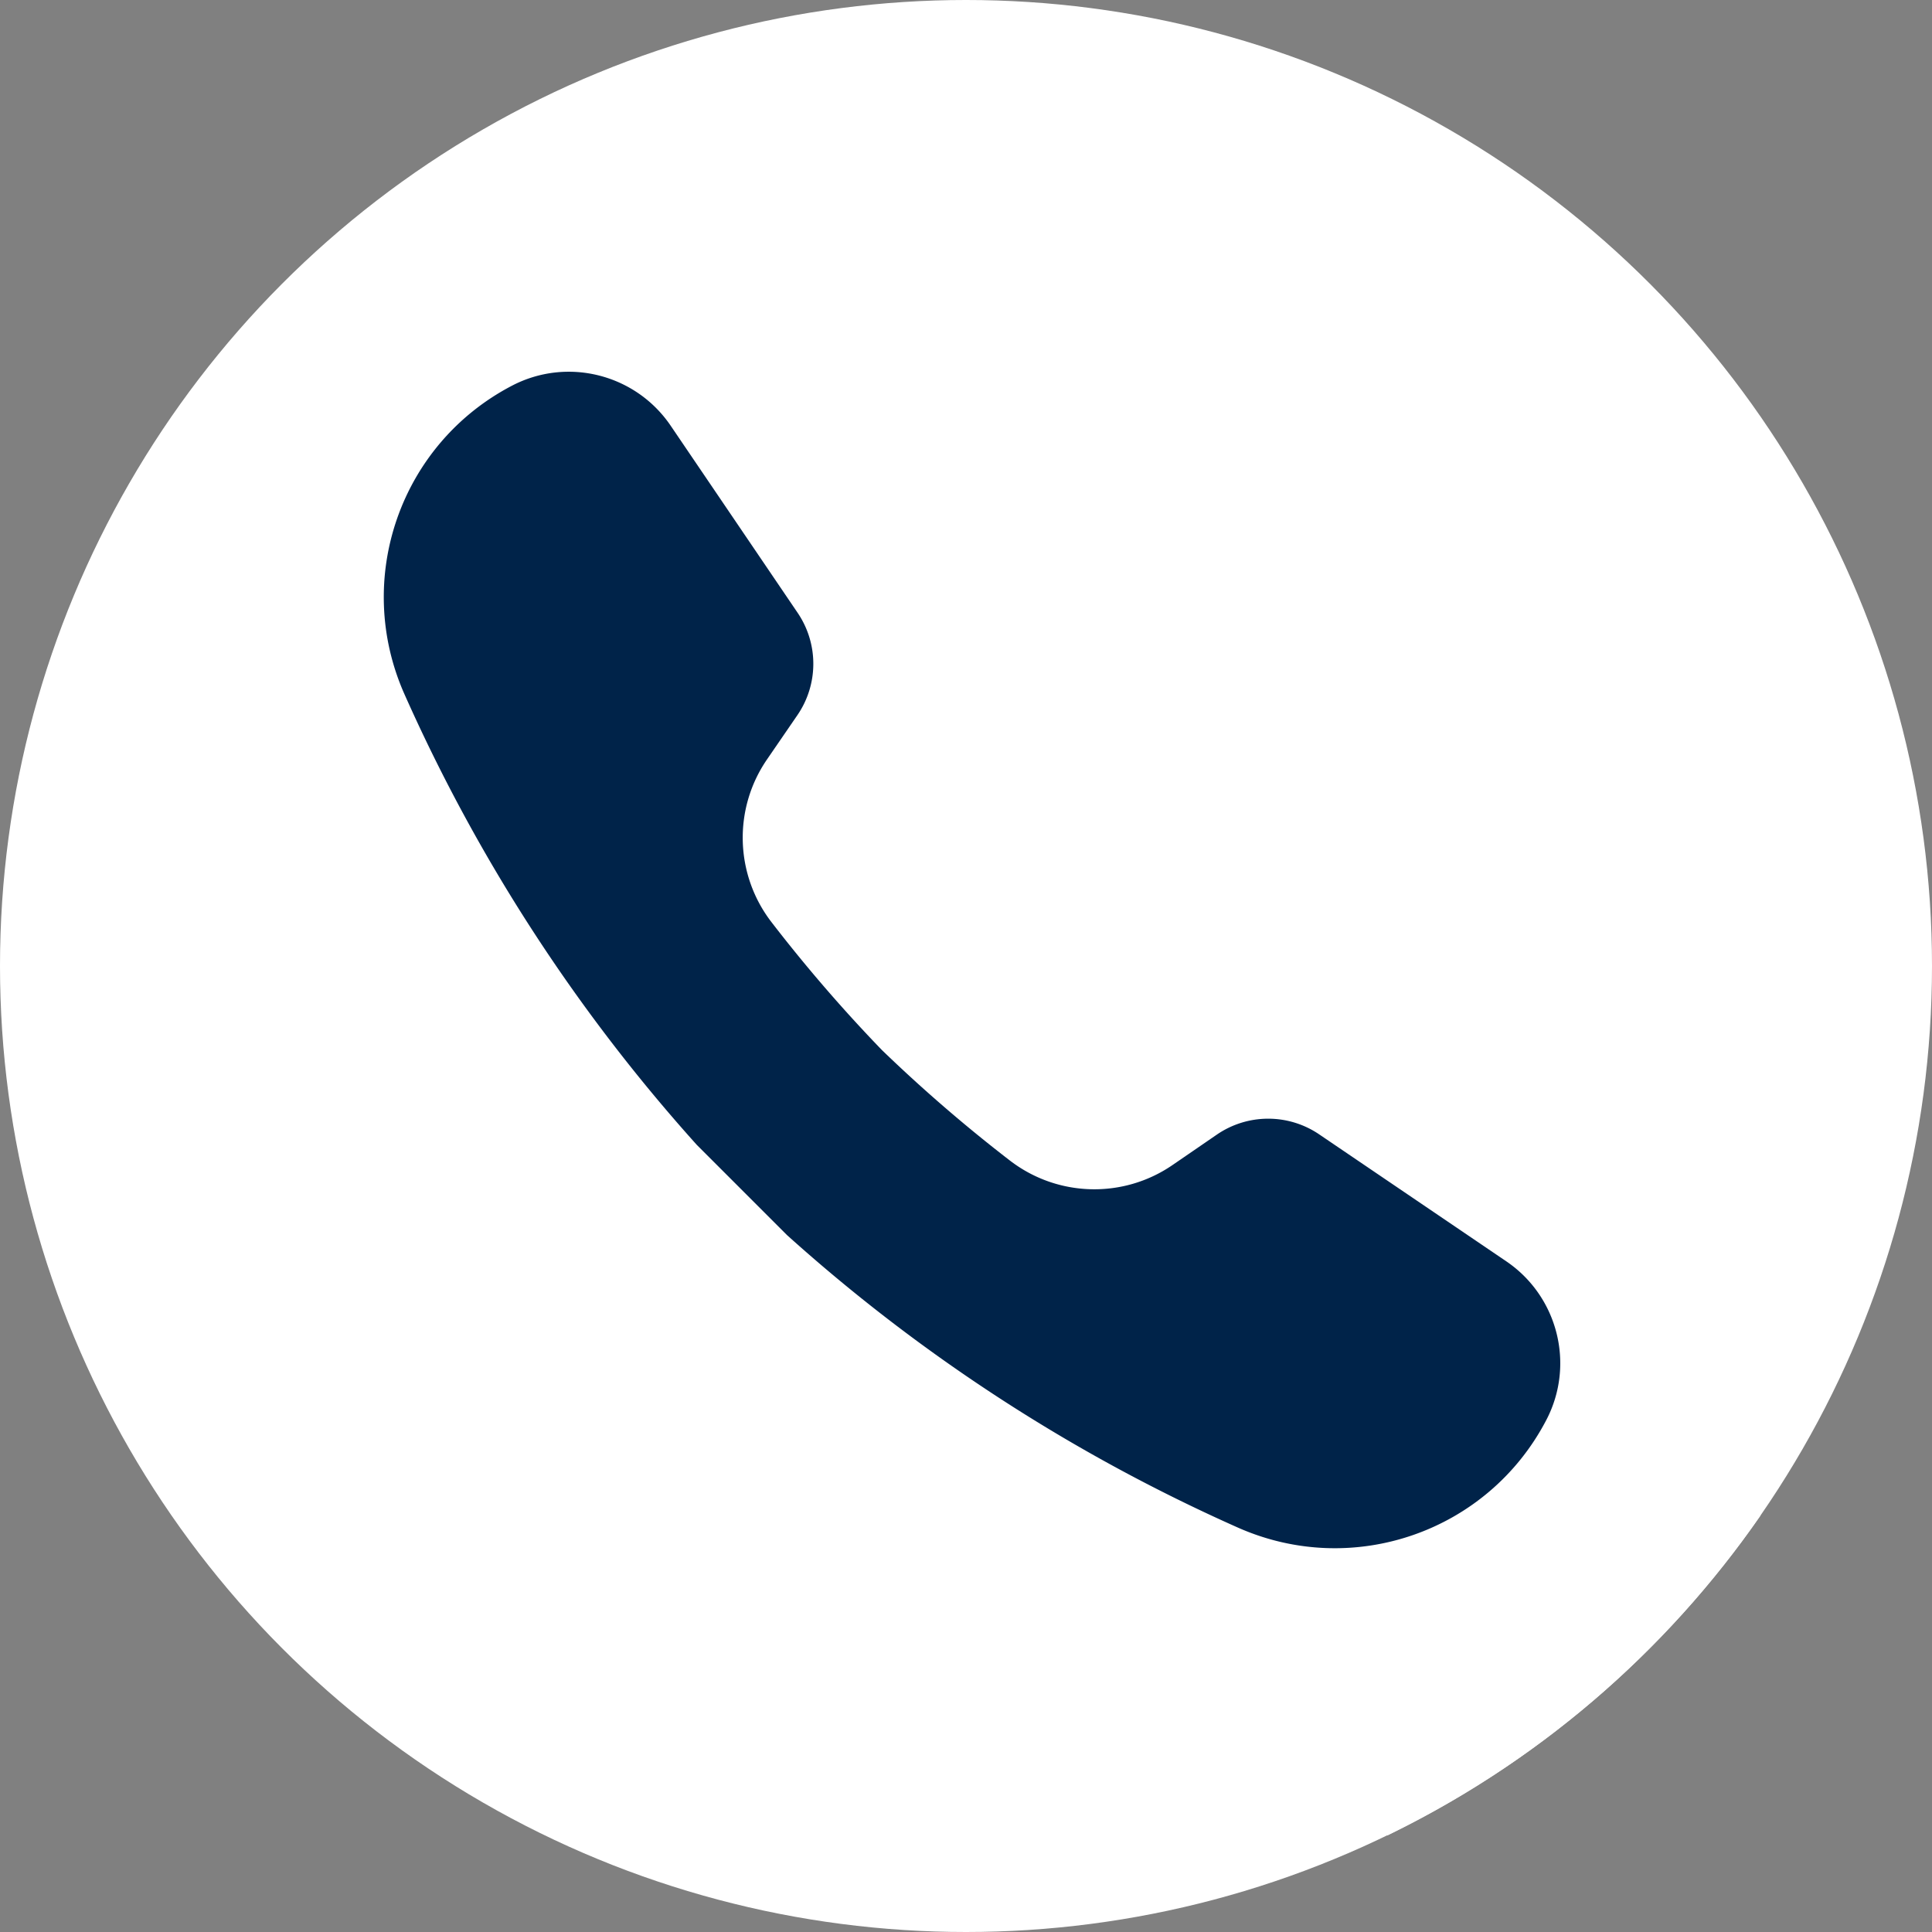 <svg xmlns="http://www.w3.org/2000/svg" version="1.1" xmlns:xlink="http://www.w3.org/1999/xlink" width="512" height="512" x="0" y="0" viewBox="0 0 512 512" style="enable-background:new 0 0 512 512" xml:space="preserve" class=""><rect x="0" y="0" width="512" height="512" fill="#808080" stroke="none"/><g><circle cx="256" cy="256" r="256" style="" fill="#ffffff" data-original="#6aaf50" opacity="1"></circle><path d="m135.693 102.206-.008.004c-29.639 15.464-42.074 51.222-28.494 81.77a454.997 454.997 0 0 0 77.468 119.423l23.939 23.939 159.073 159.073c39.82-19.335 73.863-48.69 98.876-84.783l-58.697-58.697a32.553 32.553 0 0 0-8.681-8.681L177.747 112.833c-9.294-13.695-27.382-18.283-42.054-10.627z" style="" fill="#ffffff" data-original="#4d8538" class="" opacity="1"></path><path d="M349.593 300.614a24.052 24.052 0 0 0-27.116.071l-11.752 8.066c-13.09 8.984-30.498 8.496-43.08-1.187a402.081 402.081 0 0 1-33.924-29.283 401.742 401.742 0 0 1-29.283-33.924c-9.684-12.581-10.171-29.989-1.187-43.08l8.066-11.752a24.054 24.054 0 0 0 .071-27.116l-33.64-49.575c-9.293-13.694-27.381-18.282-42.054-10.627l-.009.004c-29.639 15.464-42.074 51.222-28.494 81.77a454.997 454.997 0 0 0 77.468 119.423l23.939 23.939a455.055 455.055 0 0 0 119.423 77.468c30.549 13.58 66.306 1.145 81.77-28.494l.004-.009c7.655-14.672 3.068-32.761-10.627-42.054l-49.575-33.64z" style="" fill="#002349" data-original="#ffffff" class="" opacity="1"></path></g></svg>